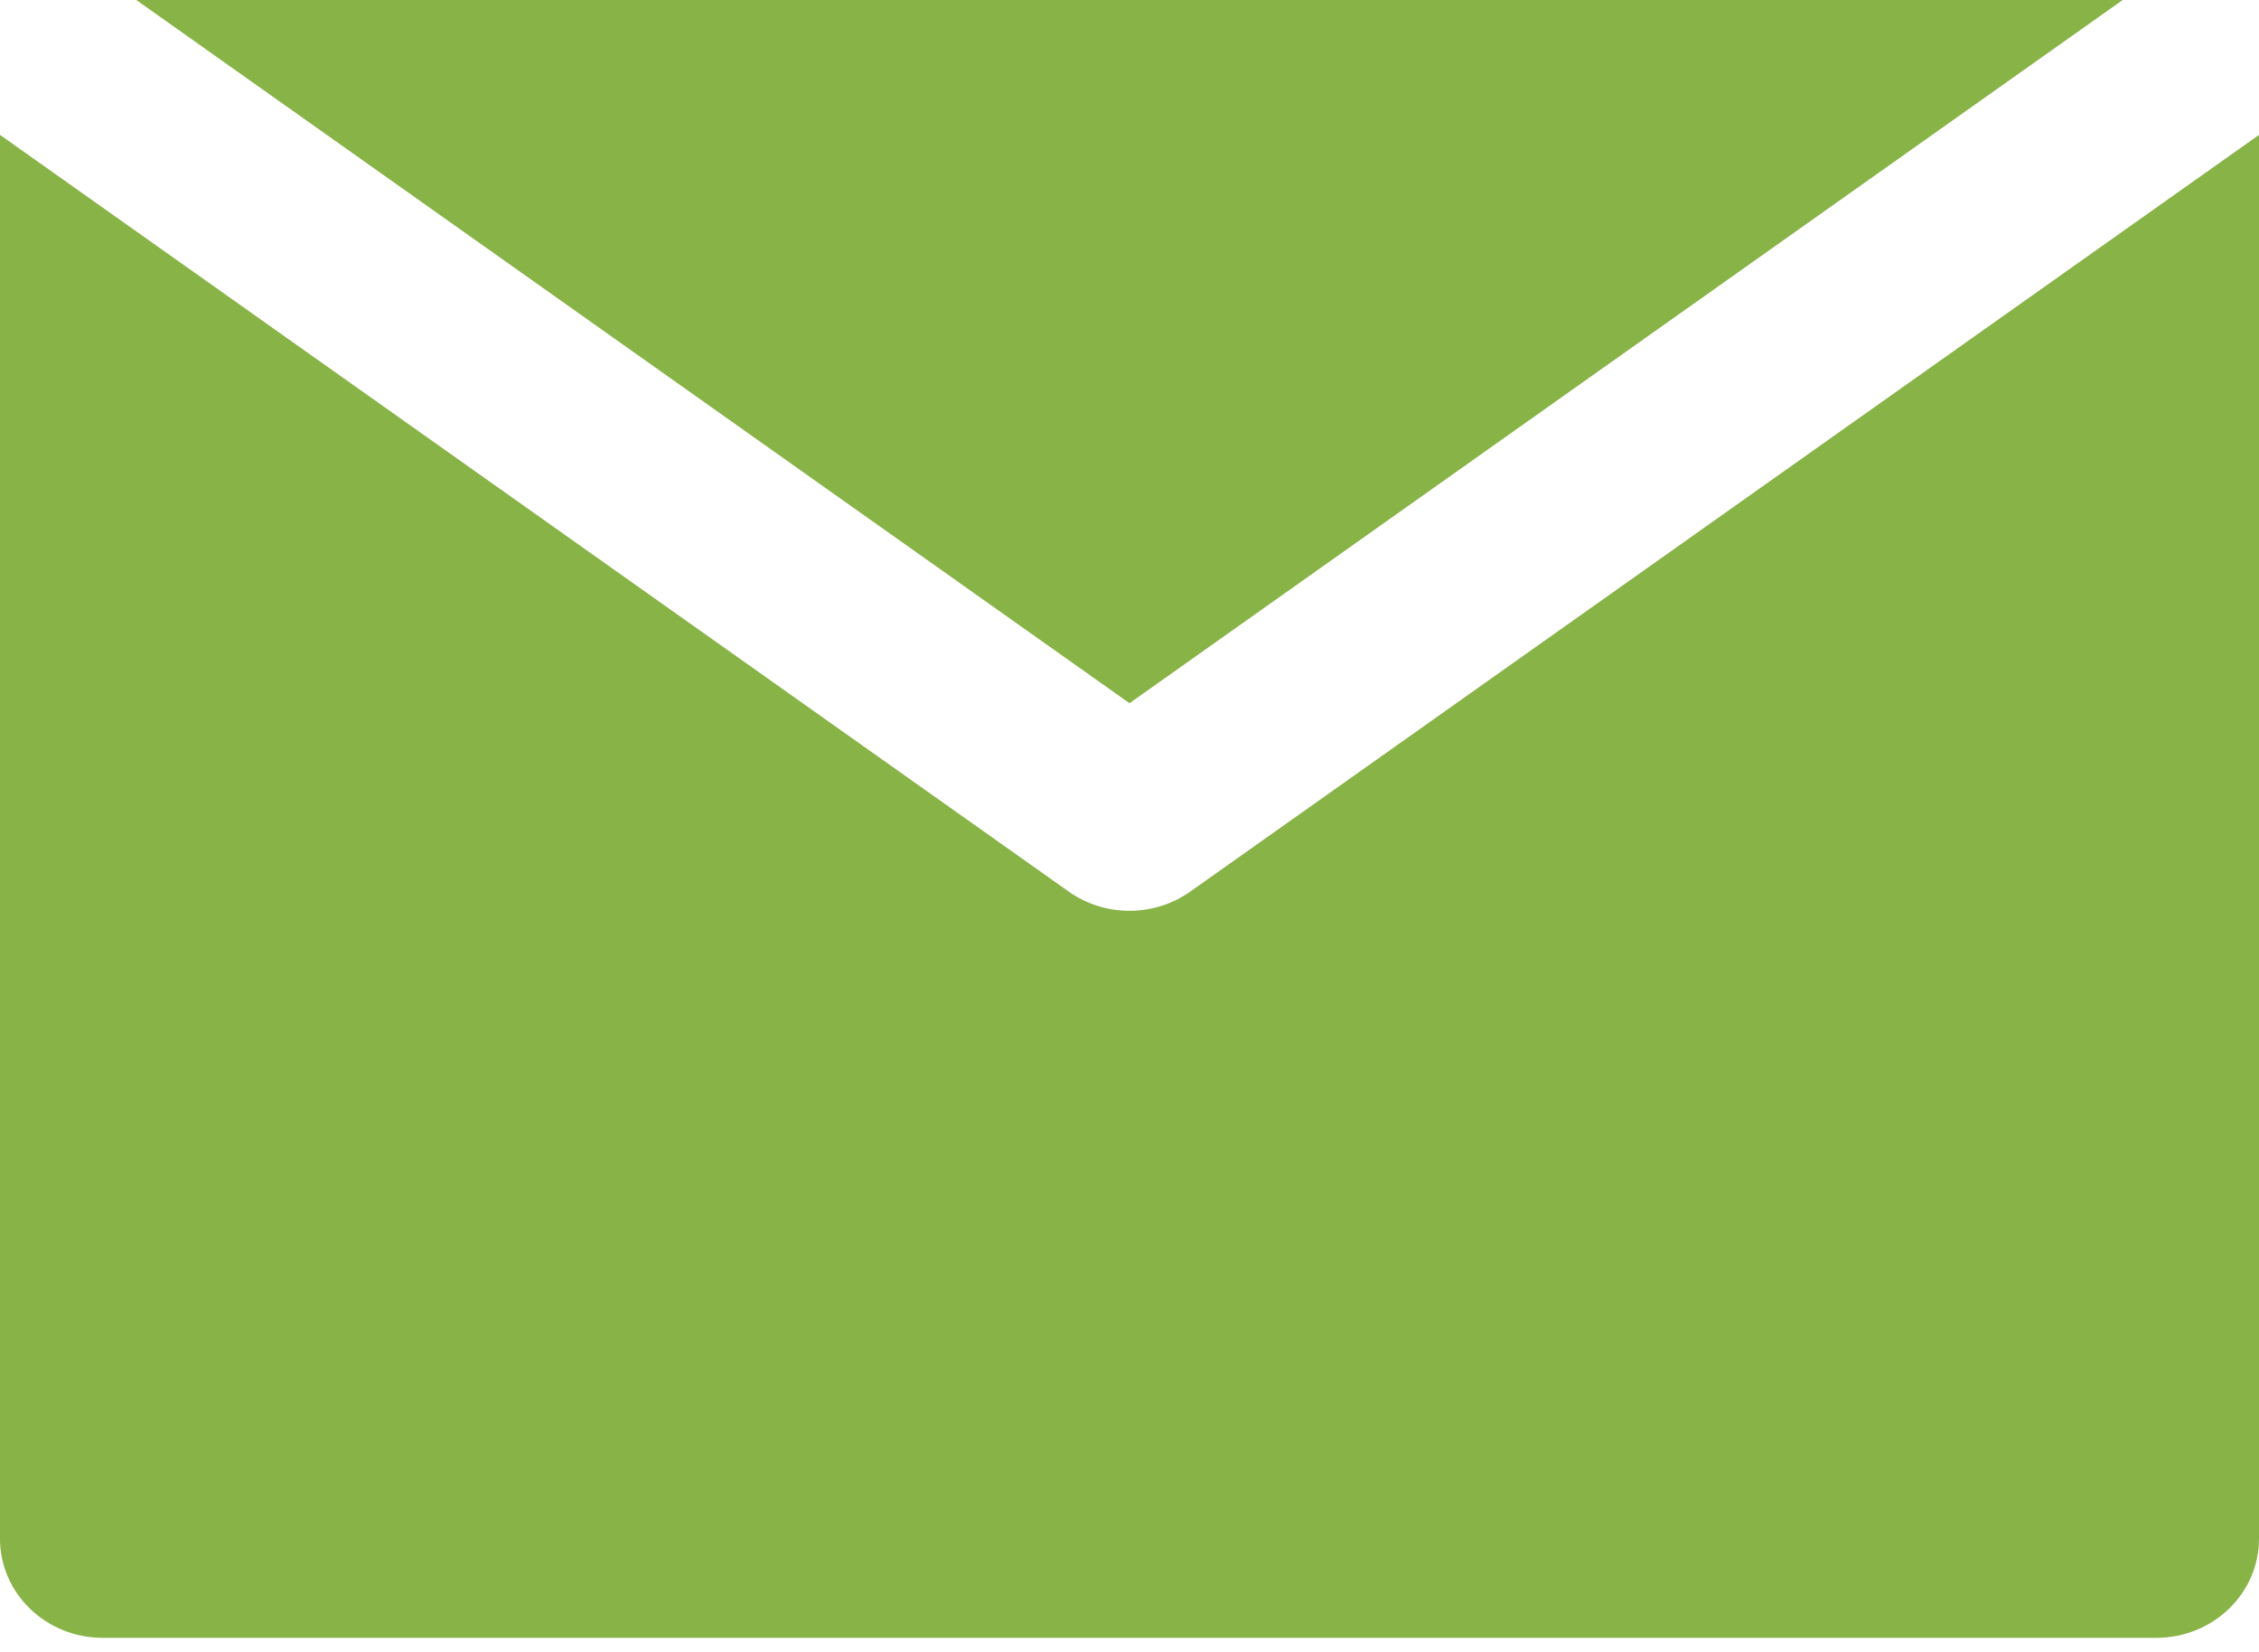 <svg width="67" height="49" viewBox="0 0 67 49" fill="none" xmlns="http://www.w3.org/2000/svg">
<path d="M35.301 26.441C34.765 26.82 34.132 27.01 33.5 27.01C32.867 27.01 32.235 26.82 31.699 26.441L6.091 8.312L0 4L0 45.63C0 47.254 1.364 48.57 3.045 48.57L63.955 48.57C65.637 48.57 67 47.254 67 45.63V4L60.909 8.312L35.301 26.441Z" fill="#88B347"/>
<path d="M33.5 20.854L62.957 0L4.042 0L33.5 20.854Z" fill="#88B347"/>
</svg>
